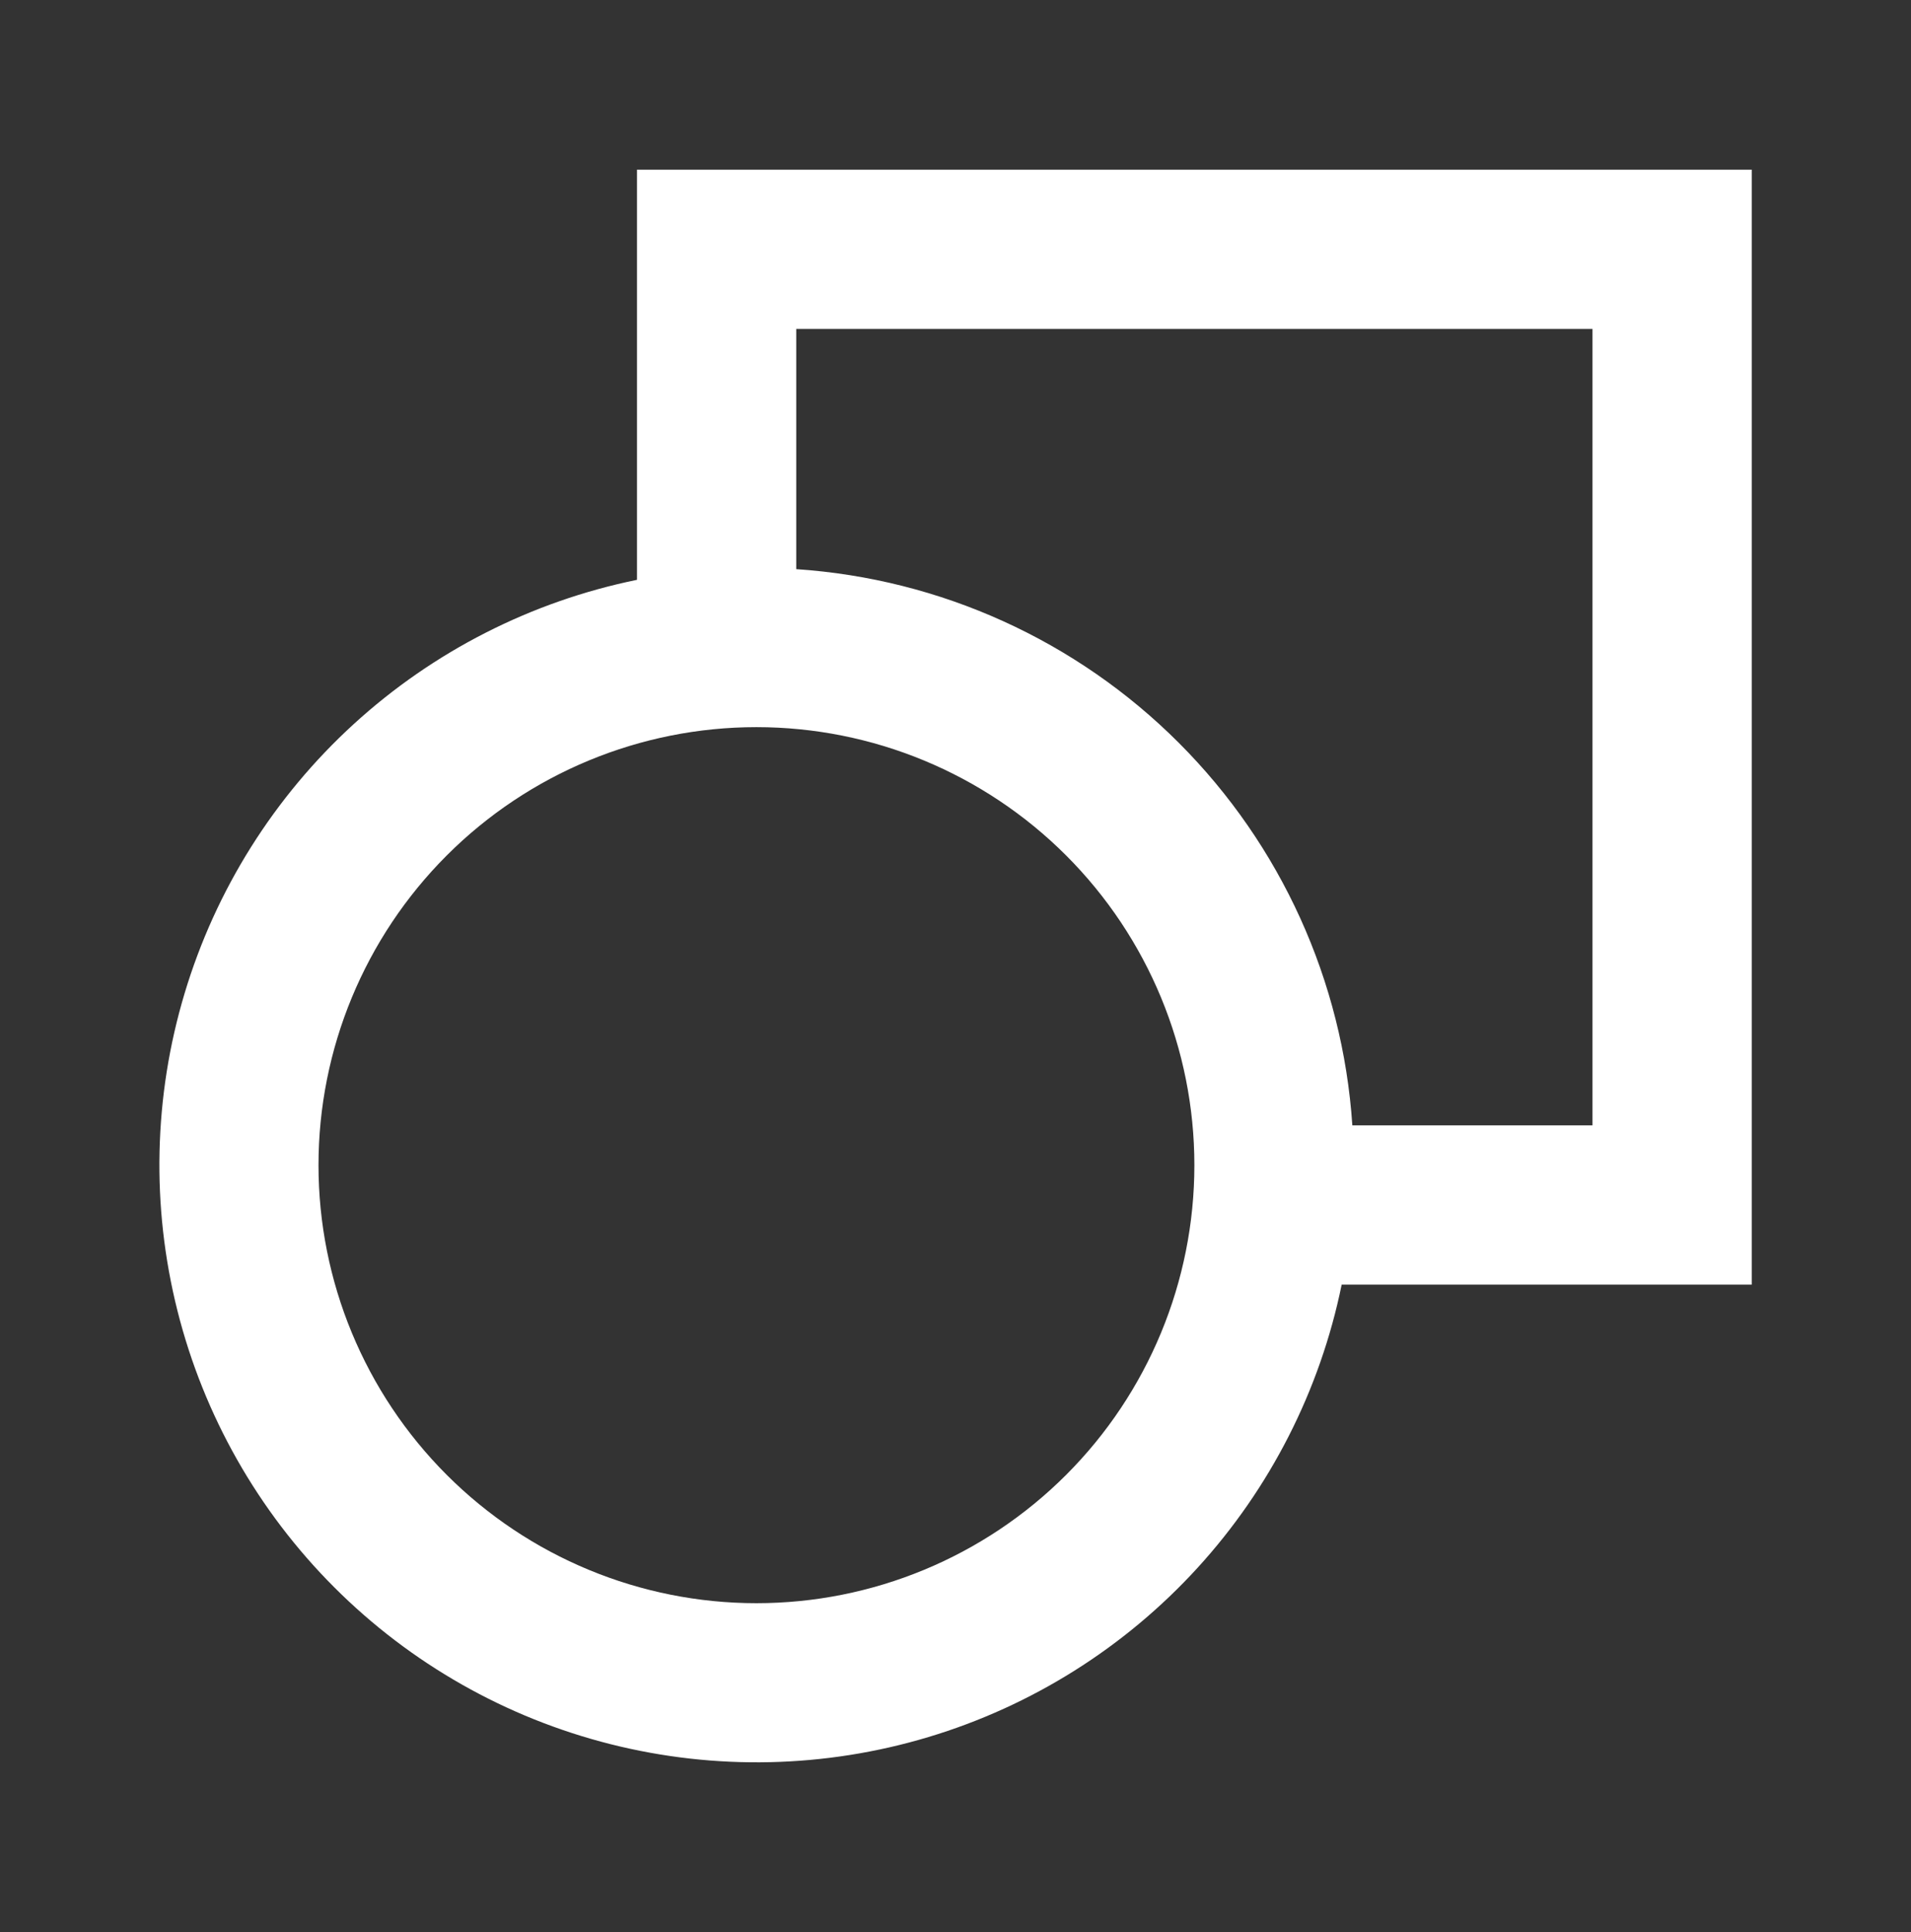 <svg width="92" height="93" viewBox="0 0 92 93" fill="none" xmlns="http://www.w3.org/2000/svg">
<rect x="0" y="0" width="92" height="93" fill="#333333" stroke="none"/>
<g id="Frame">
<path id="Vector" d="M84.333 8.167H30.666V27.909C25.578 28.949 20.867 31.348 17.032 34.85C13.198 38.353 10.384 42.829 8.89 47.803C7.395 52.777 7.276 58.063 8.545 63.099C9.813 68.135 12.422 72.733 16.095 76.406C19.767 80.078 24.365 82.687 29.401 83.955C34.438 85.224 39.723 85.105 44.697 83.61C49.671 82.116 54.147 79.302 57.65 75.468C61.153 71.633 63.551 66.922 64.591 61.834H84.333V8.167ZM65.105 54.167C64.641 47.219 61.672 40.676 56.748 35.752C51.824 30.828 45.281 27.859 38.333 27.395V15.834H76.666V54.167H65.105ZM36.416 35C42.008 35 47.371 37.222 51.325 41.175C55.279 45.129 57.5 50.492 57.5 56.084C57.5 61.675 55.279 67.038 51.325 70.992C47.371 74.946 42.008 77.167 36.416 77.167C30.825 77.167 25.462 74.946 21.508 70.992C17.554 67.038 15.333 61.675 15.333 56.084C15.333 50.492 17.554 45.129 21.508 41.175C25.462 37.222 30.825 35 36.416 35Z" fill="white"/>
</g>
</svg>
